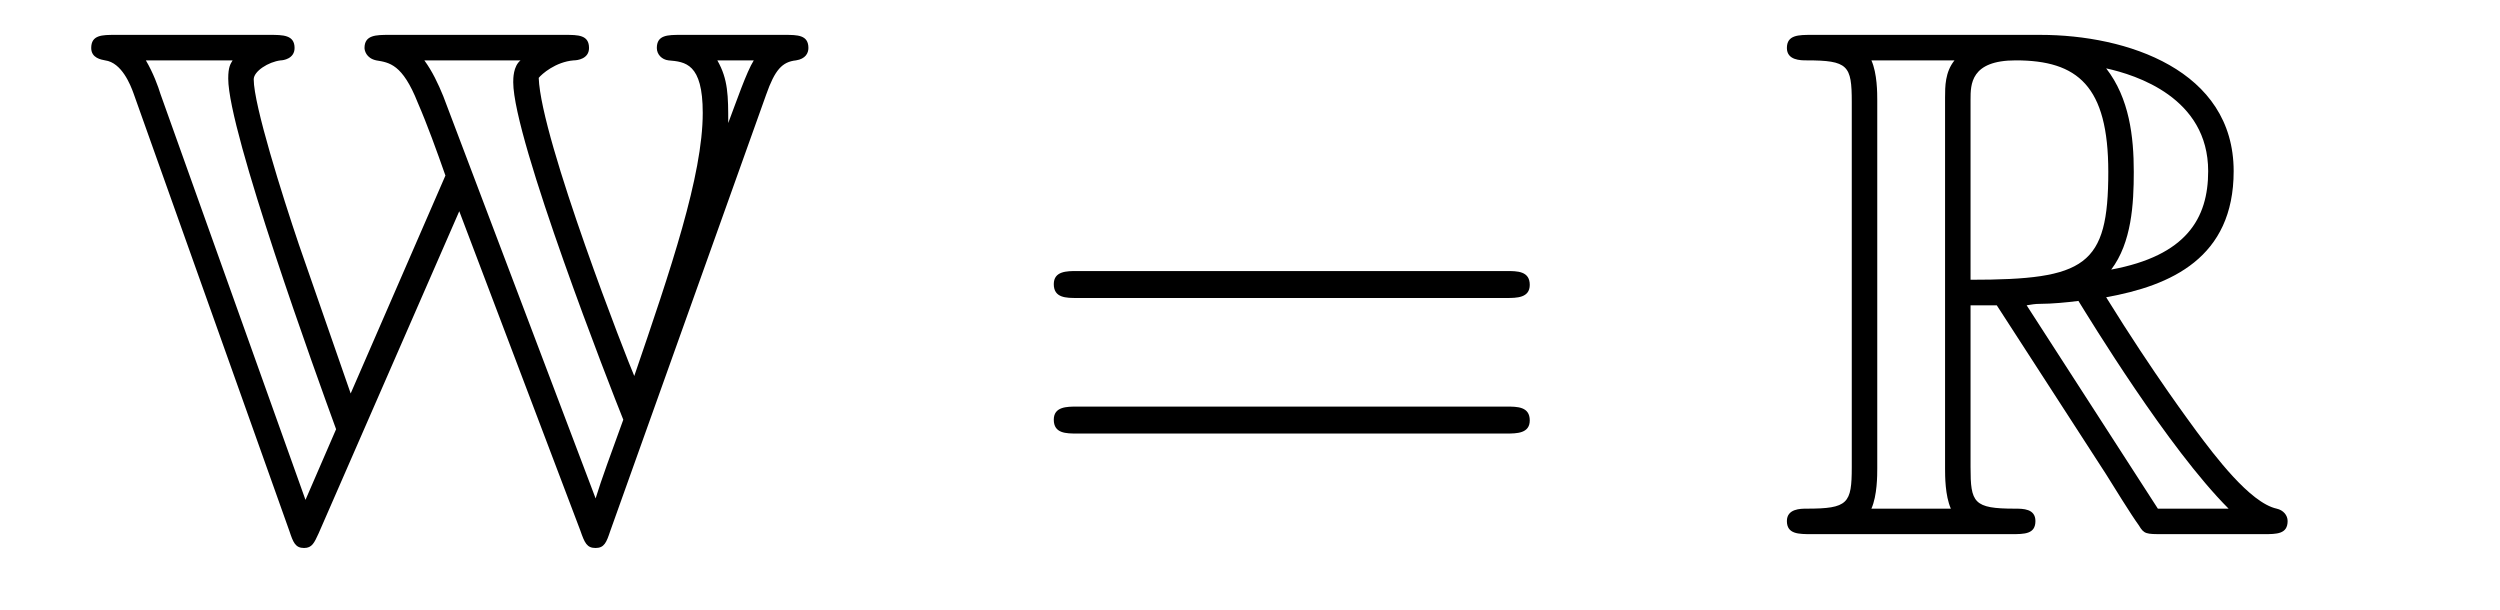 <?xml version='1.0'?>
<!-- This file was generated by dvisvgm 1.14.1 -->
<svg height='10pt' version='1.1' viewBox='0 -10 41 10' width='41pt' xmlns='http://www.w3.org/2000/svg' xmlns:xlink='http://www.w3.org/1999/xlink'>
<g id='page1'>
<g transform='matrix(1 0 0 1 -127 653)'>
<path d='M139.565 -661.448C139.708 -661.855 139.828 -661.986 140.055 -662.01C140.211 -662.034 140.258 -662.13 140.258 -662.213C140.258 -662.428 140.079 -662.428 139.864 -662.428H138.167C137.951 -662.428 137.772 -662.428 137.772 -662.213C137.772 -662.106 137.856 -662.022 137.963 -662.01C138.238 -661.986 138.525 -661.962 138.525 -661.149C138.525 -660.121 137.999 -658.579 137.402 -656.834C137.306 -657.049 135.871 -660.707 135.835 -661.723C135.883 -661.783 136.11 -661.986 136.409 -662.01C136.469 -662.01 136.66 -662.034 136.66 -662.213C136.66 -662.428 136.481 -662.428 136.266 -662.428H133.385C133.17 -662.428 132.978 -662.428 132.978 -662.213C132.978 -662.178 133.002 -662.046 133.17 -662.01C133.385 -661.974 133.6 -661.95 133.851 -661.317C134.007 -660.958 134.162 -660.528 134.305 -660.121L132.751 -656.547L131.903 -658.986C131.628 -659.799 131.161 -661.281 131.161 -661.699C131.161 -661.831 131.401 -661.986 131.604 -662.01C131.64 -662.01 131.831 -662.034 131.831 -662.213C131.831 -662.428 131.64 -662.428 131.424 -662.428H128.89C128.675 -662.428 128.496 -662.428 128.496 -662.213C128.496 -662.046 128.663 -662.022 128.723 -662.01C128.998 -661.974 129.141 -661.604 129.189 -661.472L131.747 -654.288C131.807 -654.108 131.843 -654.013 131.986 -654.013C132.118 -654.013 132.153 -654.097 132.225 -654.252L134.532 -659.536L136.517 -654.3C136.588 -654.097 136.624 -654.013 136.768 -654.013C136.911 -654.013 136.947 -654.108 137.007 -654.288L139.565 -661.448ZM139.362 -662.01C139.242 -661.819 139.075 -661.329 138.943 -660.982C138.943 -661.424 138.943 -661.699 138.764 -662.01H139.362ZM134.269 -661.424C134.186 -661.627 134.09 -661.831 133.959 -662.01H135.537C135.417 -661.914 135.417 -661.711 135.417 -661.652C135.417 -660.719 137.019 -656.619 137.222 -656.117C137.031 -655.591 136.863 -655.137 136.768 -654.826L134.269 -661.424ZM129.631 -661.46C129.595 -661.58 129.512 -661.807 129.392 -662.01H130.815C130.779 -661.95 130.743 -661.902 130.743 -661.711C130.743 -660.839 132.189 -656.846 132.512 -655.961L132.01 -654.802L129.631 -661.46Z' fill-rule='evenodd'/>
<path d='M151.705 -658.113C151.872 -658.113 152.088 -658.113 152.088 -658.328C152.088 -658.555 151.884 -658.555 151.705 -658.555H144.664C144.497 -658.555 144.282 -658.555 144.282 -658.34C144.282 -658.113 144.485 -658.113 144.664 -658.113H151.705ZM151.705 -655.89C151.872 -655.89 152.088 -655.89 152.088 -656.105C152.088 -656.332 151.884 -656.332 151.705 -656.332H144.664C144.497 -656.332 144.282 -656.332 144.282 -656.117C144.282 -655.89 144.485 -655.89 144.664 -655.89H151.705Z' fill-rule='evenodd'/>
<path d='M159.317 -657.993H159.747L161.541 -655.22C161.66 -655.029 161.947 -654.563 162.078 -654.383C162.162 -654.24 162.198 -654.24 162.473 -654.24H164.123C164.338 -654.24 164.517 -654.24 164.517 -654.455C164.517 -654.551 164.445 -654.634 164.338 -654.658C163.896 -654.754 163.31 -655.543 163.023 -655.926C162.939 -656.045 162.341 -656.834 161.541 -658.125C162.604 -658.316 163.632 -658.771 163.632 -660.193C163.632 -661.855 161.875 -662.428 160.464 -662.428H156.711C156.496 -662.428 156.305 -662.428 156.305 -662.213C156.305 -662.01 156.532 -662.01 156.627 -662.01C157.309 -662.01 157.369 -661.927 157.369 -661.329V-655.34C157.369 -654.742 157.309 -654.658 156.627 -654.658C156.532 -654.658 156.305 -654.658 156.305 -654.455C156.305 -654.24 156.496 -654.24 156.711 -654.24H159.986C160.202 -654.24 160.381 -654.24 160.381 -654.455C160.381 -654.658 160.178 -654.658 160.046 -654.658C159.365 -654.658 159.317 -654.754 159.317 -655.34V-657.993ZM161.624 -658.579C161.959 -659.022 161.994 -659.655 161.994 -660.181C161.994 -660.755 161.923 -661.388 161.541 -661.879C162.03 -661.771 163.214 -661.401 163.214 -660.193C163.214 -659.416 162.855 -658.807 161.624 -658.579ZM159.317 -661.365C159.317 -661.616 159.317 -662.01 160.058 -662.01C161.074 -662.01 161.576 -661.592 161.576 -660.181C161.576 -658.639 161.206 -658.412 159.317 -658.412V-661.365ZM157.691 -654.658C157.787 -654.873 157.787 -655.208 157.787 -655.316V-661.353C157.787 -661.472 157.787 -661.795 157.691 -662.01H159.054C158.899 -661.819 158.899 -661.58 158.899 -661.401V-655.316C158.899 -655.196 158.899 -654.873 158.994 -654.658H157.691ZM160.237 -657.993C160.321 -658.006 160.369 -658.017 160.464 -658.017C160.644 -658.017 160.907 -658.041 161.086 -658.065C161.265 -657.778 162.556 -655.651 163.549 -654.658H162.389L160.237 -657.993Z' fill-rule='evenodd'/>
</g>
</g>
</svg>
